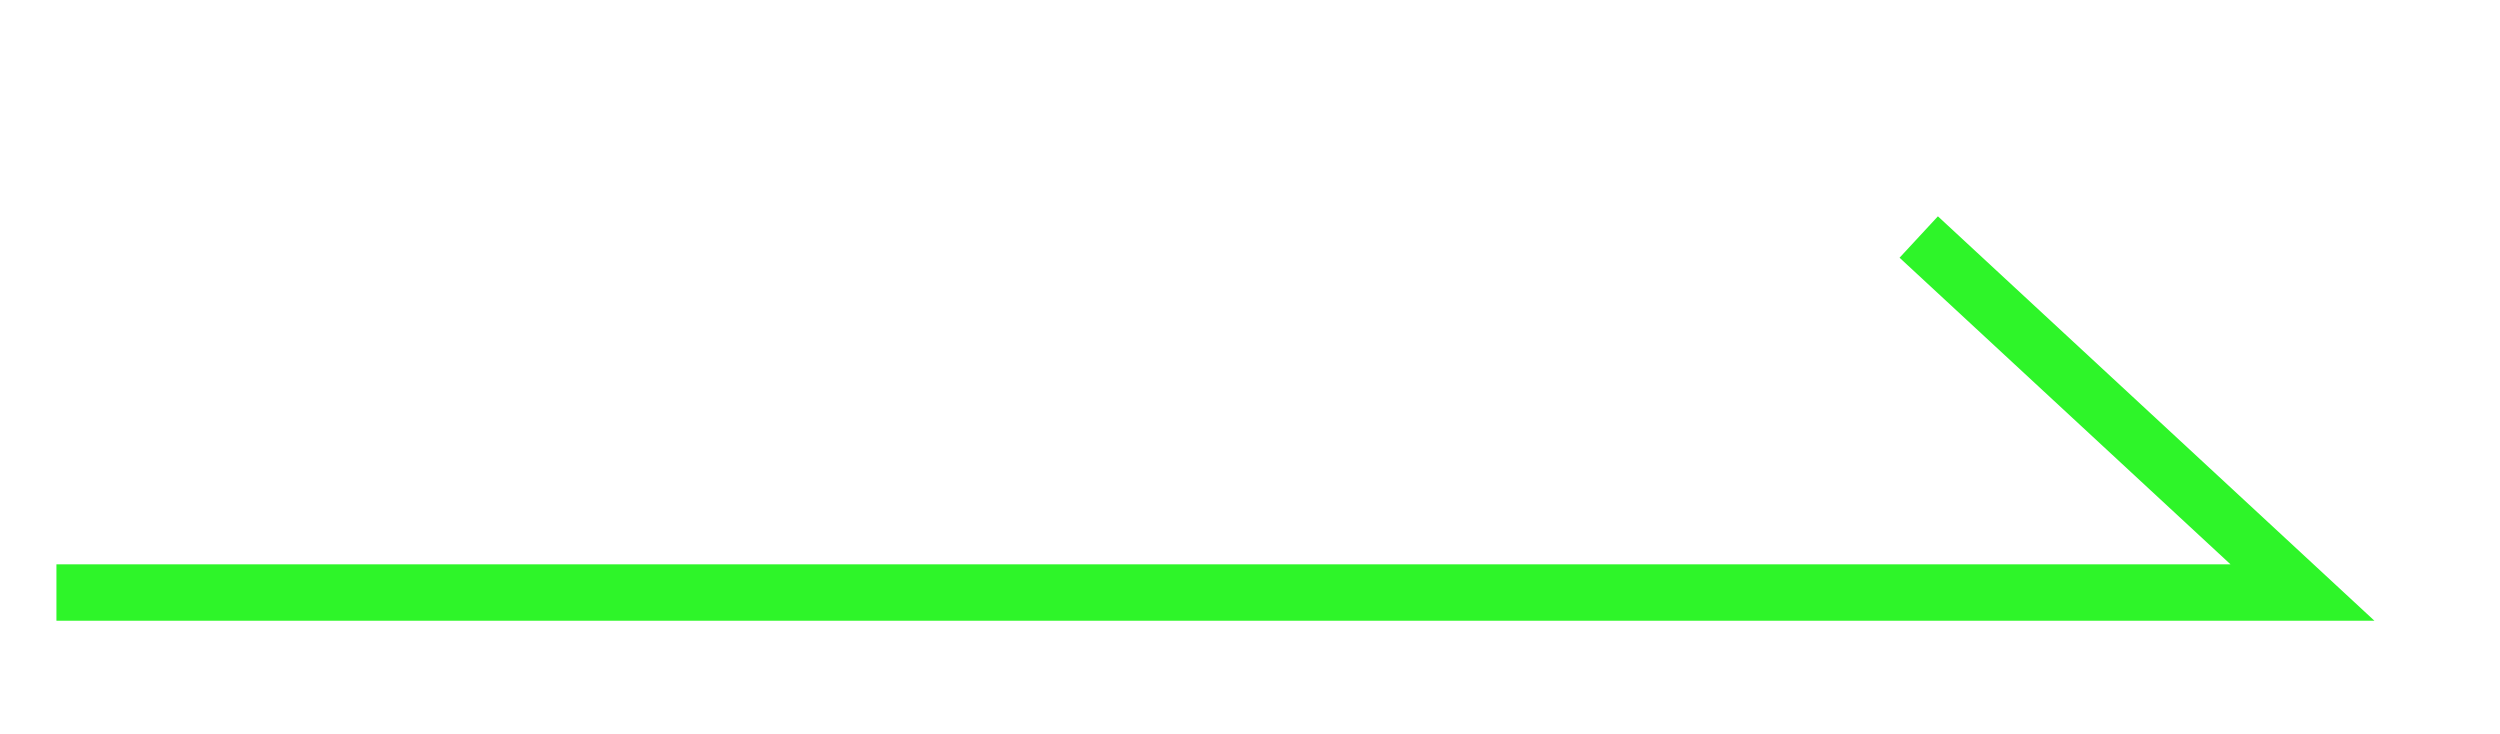 <?xml version="1.0" encoding="utf-8"?>
<!-- Generator: Adobe Illustrator 24.3.0, SVG Export Plug-In . SVG Version: 6.00 Build 0)  -->
<svg version="1.1" id="レイヤー_1" xmlns="http://www.w3.org/2000/svg" xmlns:xlink="http://www.w3.org/1999/xlink" x="0px"
	 y="0px" width="44.3px" height="13px" viewBox="0 0 44.3 13" style="enable-background:new 0 0 44.3 13;" xml:space="preserve">
<style type="text/css">
	.st0{fill:none;stroke:#2EF529;stroke-miterlimit:10;}
</style>
<polyline class="st0" points="1,10.5 40.8,10.5 34,4.2 "/>
</svg>
